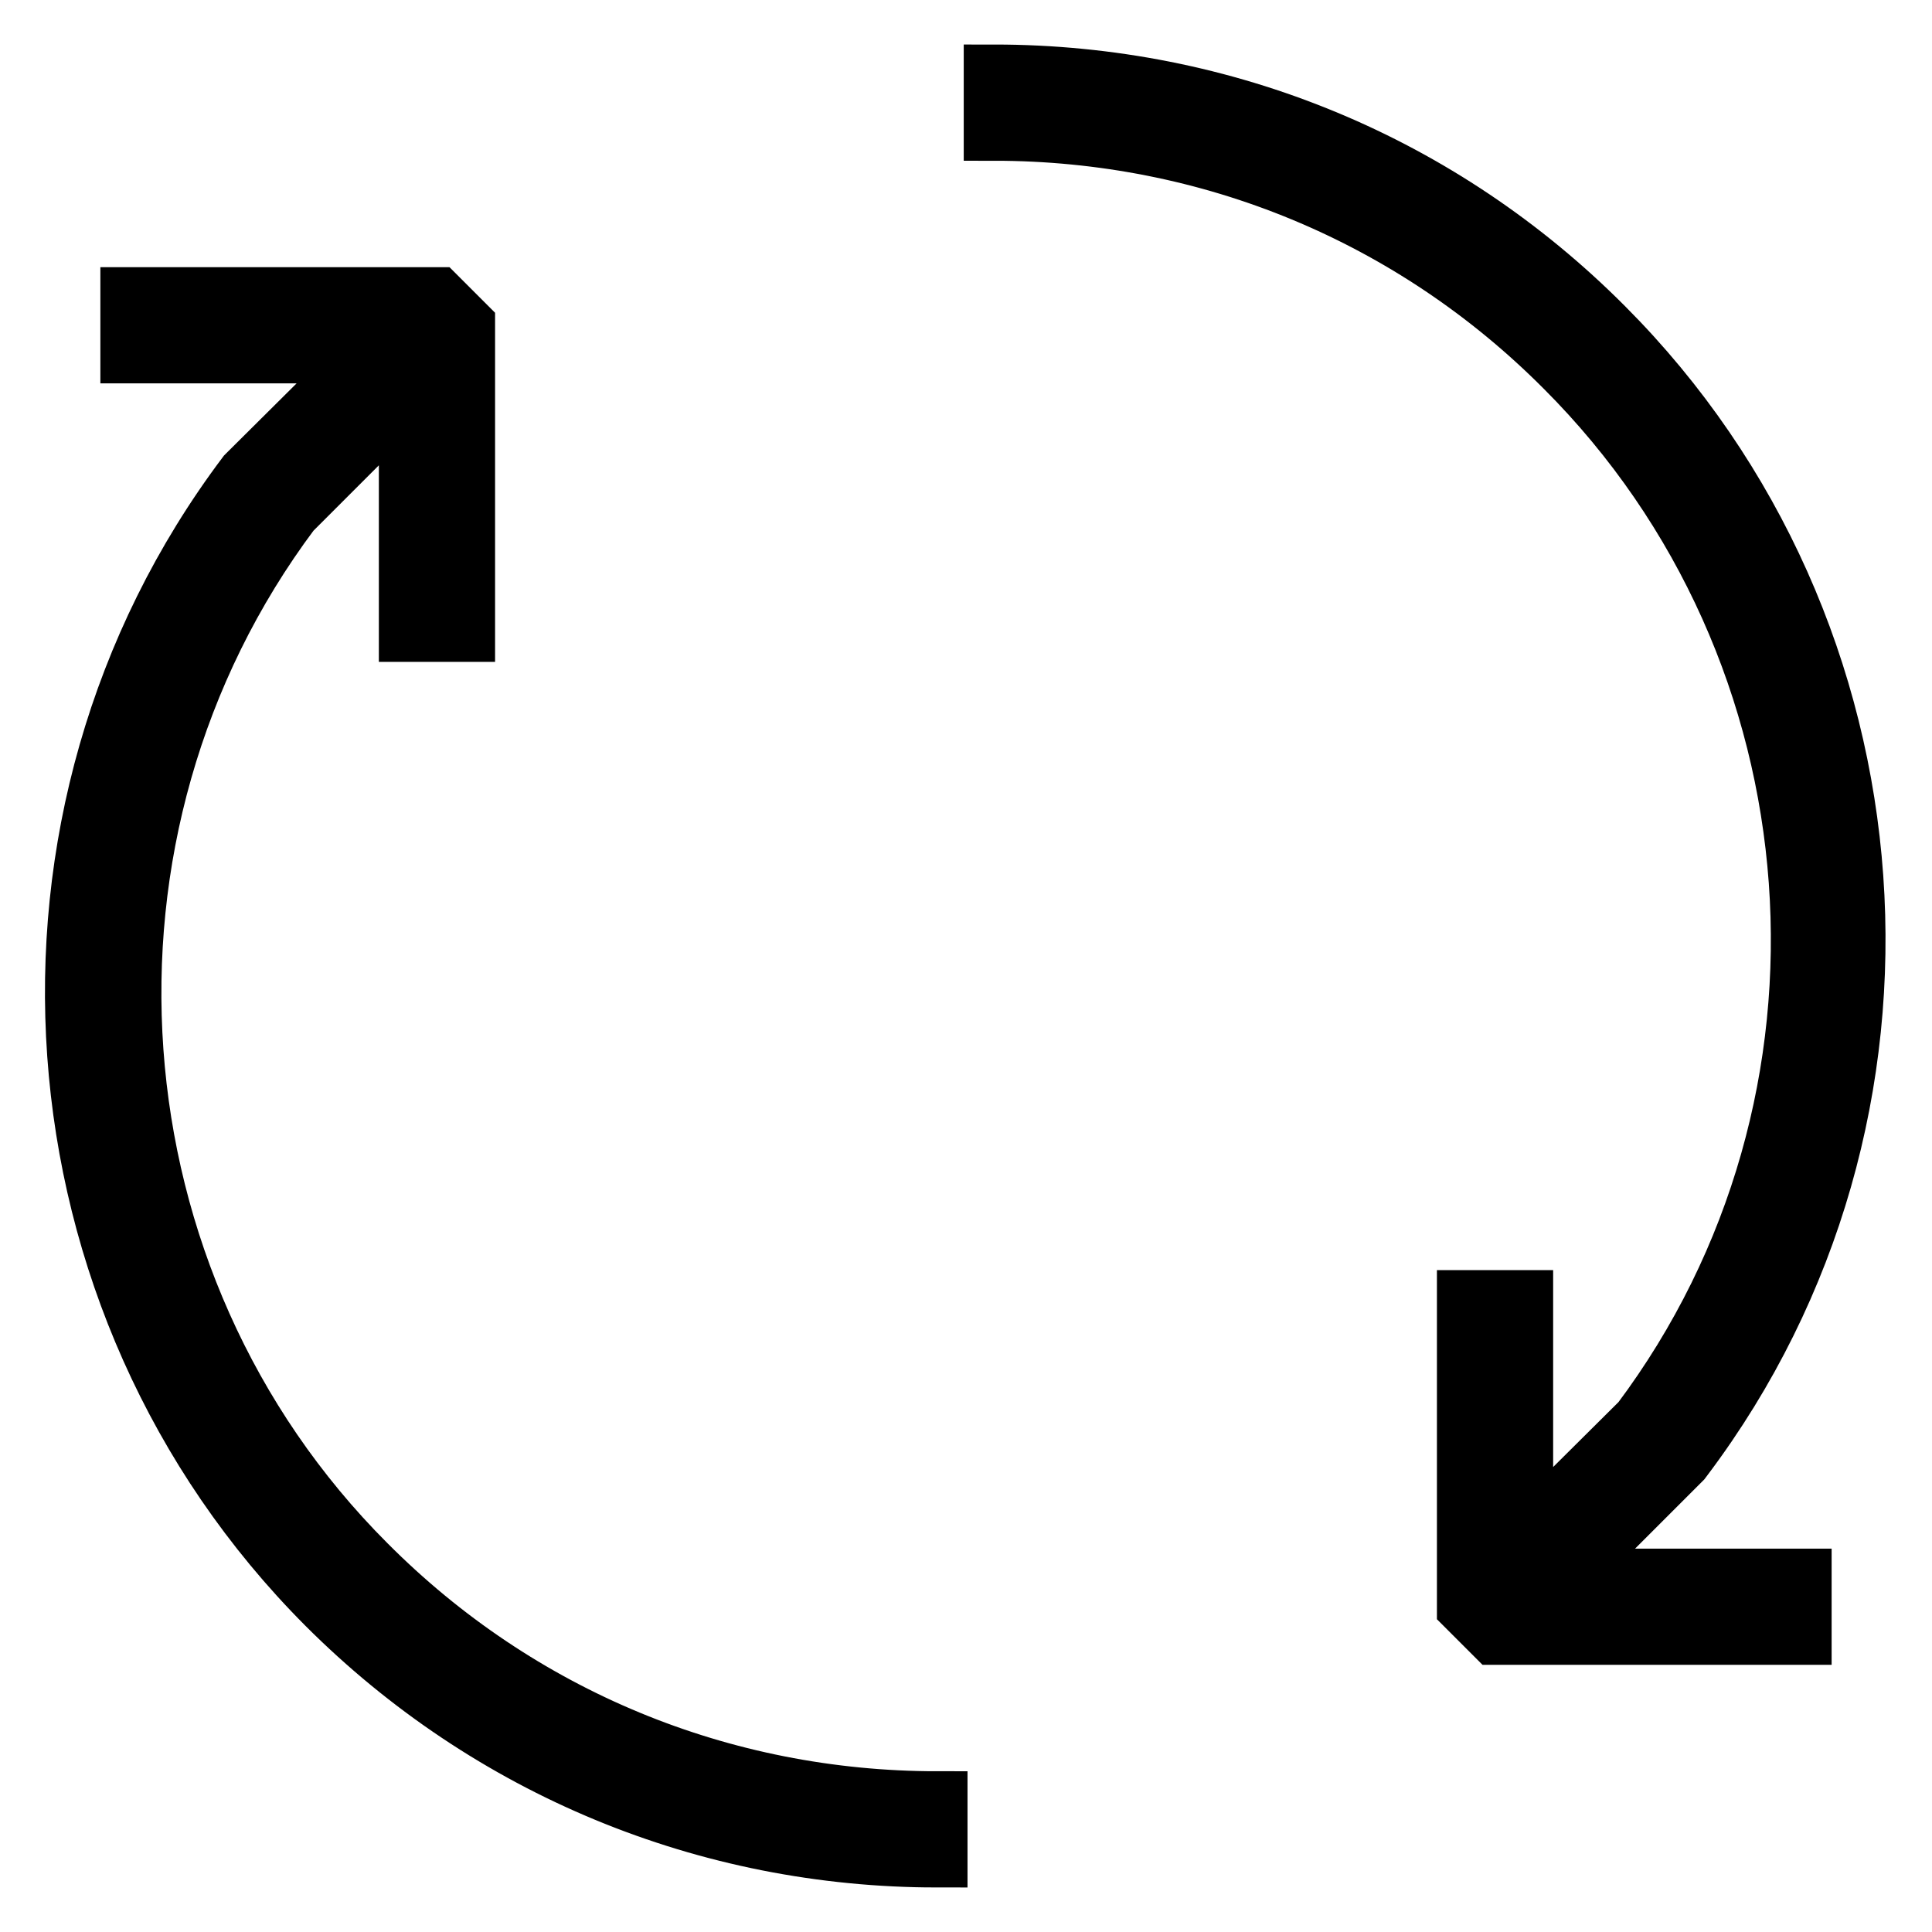 <?xml version="1.0" encoding="utf-8"?>
<!-- Svg Vector Icons : http://www.onlinewebfonts.com/icon -->
<!DOCTYPE svg PUBLIC "-//W3C//DTD SVG 1.1//EN" "http://www.w3.org/Graphics/SVG/1.1/DTD/svg11.dtd">
<svg version="1.1" xmlns="http://www.w3.org/2000/svg" xmlns:xlink="http://www.w3.org/1999/xlink" x="0px" y="0px" viewBox="0 0 256 256" enable-background="new 0 0 256 256" xml:space="preserve">
<g> <g> <path stroke-width="8" fill-opacity="0" stroke="#000000"  d="M131.7,17.3c28.6,0,55.5,11.1,75.7,31.4c37.4,37.4,41.8,97.4,10.1,139.7L201.8,204v-31.7h-7.4v40.6  l3.7,3.7h40.6v-7.4h-31.7l15.8-15.8l0.3-0.4c34-45.2,29.4-109.5-10.6-149.6C191,21.8,162.3,9.9,131.7,9.9V17.3z"/> <path stroke-width="8" fill-opacity="0" stroke="#000000"  d="M38.5,67.7L54.2,52v31.7h7.4V43.1l-3.7-3.7H17.3v7.4h31.7L33.1,62.6L32.7,63  c-34,45.2-29.4,109.5,10.6,149.6c21.6,21.6,50.4,33.5,80.9,33.5v-7.4c-28.6,0-55.5-11.1-75.7-31.4C11.2,170,6.9,109.9,38.5,67.7z"  /> </g></g>
</svg>